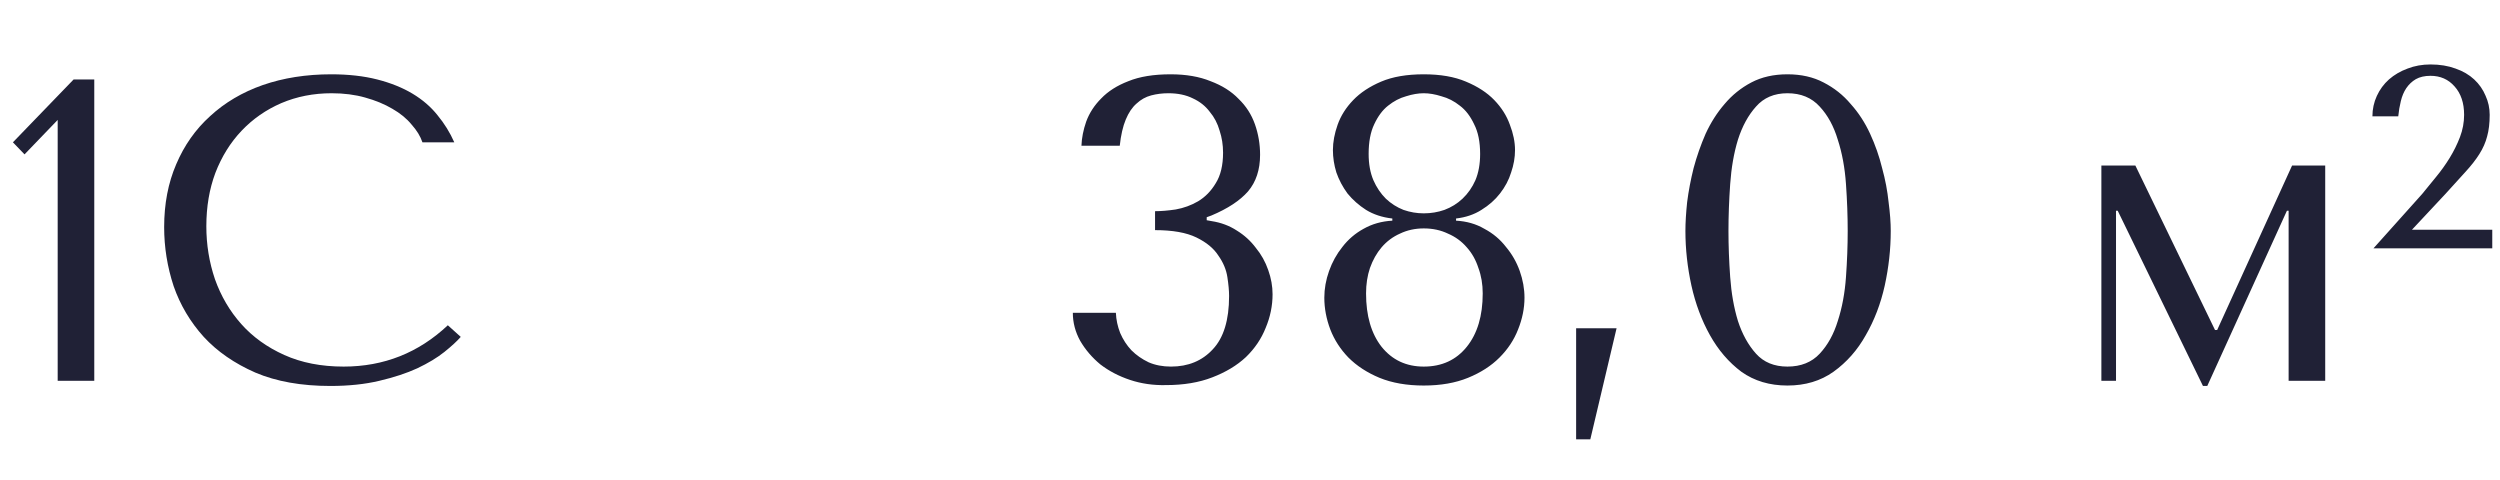 <?xml version="1.0" encoding="UTF-8"?> <svg xmlns="http://www.w3.org/2000/svg" width="151" height="29" viewBox="0 0 151 29" fill="none"> <path d="M5.694 23H3.484V7.244L1.482 9.324L0.78 8.596L4.446 4.8H5.694V23ZM27.049 19.646L27.829 20.348C27.603 20.608 27.274 20.911 26.841 21.258C26.407 21.605 25.861 21.934 25.203 22.246C24.561 22.541 23.799 22.792 22.915 23C22.048 23.208 21.06 23.312 19.951 23.312C18.2 23.312 16.692 23.043 15.427 22.506C14.161 21.951 13.121 21.232 12.307 20.348C11.492 19.447 10.885 18.424 10.487 17.28C10.105 16.119 9.915 14.931 9.915 13.718C9.915 12.314 10.157 11.049 10.643 9.922C11.128 8.778 11.813 7.807 12.697 7.01C13.581 6.195 14.638 5.571 15.869 5.138C17.117 4.705 18.495 4.488 20.003 4.488C21.043 4.488 21.97 4.592 22.785 4.8C23.599 5.008 24.31 5.294 24.917 5.658C25.523 6.022 26.026 6.455 26.425 6.958C26.841 7.461 27.179 8.007 27.439 8.596H25.515C25.393 8.232 25.177 7.877 24.865 7.53C24.57 7.166 24.18 6.845 23.695 6.568C23.227 6.291 22.681 6.065 22.057 5.892C21.45 5.719 20.774 5.632 20.029 5.632C18.937 5.632 17.923 5.831 16.987 6.23C16.068 6.629 15.271 7.183 14.595 7.894C13.919 8.605 13.39 9.454 13.009 10.442C12.645 11.413 12.463 12.487 12.463 13.666C12.463 14.775 12.636 15.841 12.983 16.864C13.347 17.887 13.875 18.788 14.569 19.568C15.262 20.348 16.129 20.972 17.169 21.44C18.209 21.908 19.405 22.142 20.757 22.142C23.183 22.142 25.281 21.31 27.049 19.646Z" fill="#202136"></path> <path d="M69.765 12.756C70.129 12.756 70.545 12.721 71.013 12.652C71.498 12.565 71.949 12.401 72.365 12.158C72.798 11.898 73.153 11.534 73.431 11.066C73.725 10.598 73.873 9.983 73.873 9.22C73.873 8.752 73.803 8.31 73.665 7.894C73.543 7.461 73.344 7.079 73.067 6.75C72.807 6.403 72.469 6.135 72.053 5.944C71.637 5.736 71.143 5.632 70.571 5.632C70.207 5.632 69.86 5.675 69.531 5.762C69.201 5.849 68.907 6.013 68.647 6.256C68.387 6.481 68.17 6.802 67.997 7.218C67.823 7.634 67.702 8.163 67.633 8.804H65.319C65.336 8.336 65.431 7.851 65.605 7.348C65.796 6.828 66.099 6.36 66.515 5.944C66.931 5.511 67.477 5.164 68.153 4.904C68.829 4.627 69.678 4.488 70.701 4.488C71.637 4.488 72.443 4.627 73.119 4.904C73.812 5.164 74.376 5.519 74.809 5.97C75.26 6.403 75.589 6.915 75.797 7.504C76.005 8.093 76.109 8.709 76.109 9.35C76.109 10.251 75.866 10.988 75.381 11.56C74.895 12.115 74.159 12.6 73.171 13.016L72.885 13.12V13.302L73.171 13.354C73.743 13.441 74.254 13.631 74.705 13.926C75.156 14.203 75.537 14.55 75.849 14.966C76.178 15.365 76.43 15.815 76.603 16.318C76.776 16.803 76.863 17.289 76.863 17.774C76.863 18.467 76.724 19.143 76.447 19.802C76.187 20.461 75.788 21.05 75.251 21.57C74.713 22.073 74.037 22.48 73.223 22.792C72.425 23.104 71.49 23.26 70.415 23.26C69.652 23.277 68.933 23.173 68.257 22.948C67.581 22.723 66.983 22.411 66.463 22.012C65.96 21.596 65.553 21.119 65.241 20.582C64.946 20.045 64.799 19.481 64.799 18.892H67.399C67.416 19.308 67.503 19.715 67.659 20.114C67.832 20.513 68.058 20.859 68.335 21.154C68.629 21.449 68.976 21.691 69.375 21.882C69.773 22.055 70.224 22.142 70.727 22.142C71.767 22.142 72.608 21.795 73.249 21.102C73.907 20.409 74.237 19.334 74.237 17.878C74.237 17.566 74.202 17.185 74.133 16.734C74.064 16.283 73.882 15.85 73.587 15.434C73.309 15.001 72.868 14.637 72.261 14.342C71.654 14.047 70.822 13.9 69.765 13.9V12.756ZM84.097 13.198C83.49 13.129 82.961 12.955 82.51 12.678C82.077 12.401 81.704 12.071 81.392 11.69C81.098 11.291 80.873 10.867 80.716 10.416C80.578 9.965 80.508 9.515 80.508 9.064C80.508 8.579 80.604 8.067 80.794 7.53C80.985 6.993 81.297 6.499 81.731 6.048C82.164 5.597 82.727 5.225 83.421 4.93C84.114 4.635 84.972 4.488 85.995 4.488C87 4.488 87.849 4.635 88.543 4.93C89.253 5.225 89.825 5.597 90.258 6.048C90.692 6.499 91.004 6.993 91.195 7.53C91.403 8.067 91.507 8.579 91.507 9.064C91.507 9.515 91.428 9.965 91.272 10.416C91.134 10.867 90.909 11.291 90.597 11.69C90.302 12.071 89.929 12.401 89.478 12.678C89.045 12.955 88.534 13.129 87.945 13.198V13.328C88.586 13.363 89.158 13.527 89.66 13.822C90.18 14.099 90.614 14.463 90.96 14.914C91.325 15.347 91.602 15.833 91.793 16.37C91.983 16.907 92.079 17.445 92.079 17.982C92.079 18.623 91.948 19.265 91.689 19.906C91.446 20.53 91.073 21.093 90.57 21.596C90.068 22.099 89.435 22.506 88.672 22.818C87.91 23.13 87.017 23.286 85.995 23.286C84.972 23.286 84.079 23.13 83.317 22.818C82.571 22.506 81.947 22.099 81.445 21.596C80.959 21.093 80.595 20.53 80.353 19.906C80.11 19.265 79.989 18.623 79.989 17.982C79.989 17.445 80.084 16.907 80.275 16.37C80.465 15.833 80.734 15.347 81.081 14.914C81.427 14.463 81.852 14.099 82.355 13.822C82.874 13.527 83.455 13.363 84.097 13.328V13.198ZM85.995 12.886C86.428 12.886 86.844 12.817 87.243 12.678C87.659 12.522 88.022 12.297 88.335 12.002C88.664 11.69 88.924 11.317 89.115 10.884C89.305 10.433 89.4 9.905 89.4 9.298C89.4 8.57 89.279 7.972 89.037 7.504C88.811 7.019 88.525 6.646 88.178 6.386C87.832 6.109 87.459 5.918 87.061 5.814C86.679 5.693 86.324 5.632 85.995 5.632C85.665 5.632 85.31 5.693 84.928 5.814C84.547 5.918 84.183 6.109 83.837 6.386C83.507 6.646 83.23 7.019 83.004 7.504C82.779 7.972 82.666 8.57 82.666 9.298C82.666 9.905 82.762 10.433 82.953 10.884C83.143 11.317 83.394 11.69 83.707 12.002C84.019 12.297 84.374 12.522 84.772 12.678C85.171 12.817 85.579 12.886 85.995 12.886ZM85.995 13.796C85.475 13.796 84.998 13.9 84.564 14.108C84.131 14.299 83.758 14.576 83.447 14.94C83.152 15.287 82.918 15.703 82.745 16.188C82.588 16.656 82.51 17.167 82.51 17.722C82.51 19.074 82.823 20.149 83.447 20.946C84.088 21.743 84.937 22.142 85.995 22.142C87.087 22.142 87.953 21.743 88.594 20.946C89.236 20.149 89.556 19.074 89.556 17.722C89.556 17.167 89.47 16.656 89.296 16.188C89.141 15.703 88.906 15.287 88.594 14.94C88.282 14.576 87.901 14.299 87.451 14.108C87.017 13.9 86.532 13.796 85.995 13.796ZM96.055 26.536H95.198V19.828H97.641L96.055 26.536ZM101.799 13.952C101.799 13.449 101.834 12.869 101.903 12.21C101.99 11.534 102.12 10.849 102.293 10.156C102.484 9.445 102.726 8.752 103.021 8.076C103.333 7.4 103.714 6.802 104.165 6.282C104.616 5.745 105.153 5.311 105.777 4.982C106.401 4.653 107.129 4.488 107.961 4.488C108.793 4.488 109.521 4.653 110.145 4.982C110.786 5.311 111.332 5.745 111.783 6.282C112.251 6.802 112.641 7.4 112.953 8.076C113.265 8.752 113.508 9.445 113.681 10.156C113.872 10.849 114.002 11.534 114.071 12.21C114.158 12.869 114.201 13.449 114.201 13.952C114.201 15.044 114.08 16.145 113.837 17.254C113.594 18.346 113.213 19.343 112.693 20.244C112.19 21.145 111.54 21.882 110.743 22.454C109.963 23.009 109.036 23.286 107.961 23.286C106.886 23.286 105.959 23.009 105.179 22.454C104.416 21.882 103.784 21.145 103.281 20.244C102.778 19.343 102.406 18.346 102.163 17.254C101.92 16.145 101.799 15.044 101.799 13.952ZM104.399 13.952C104.399 14.836 104.434 15.763 104.503 16.734C104.572 17.705 104.728 18.589 104.971 19.386C105.231 20.183 105.595 20.842 106.063 21.362C106.531 21.882 107.164 22.142 107.961 22.142C108.776 22.142 109.426 21.882 109.911 21.362C110.396 20.842 110.76 20.183 111.003 19.386C111.263 18.589 111.428 17.705 111.497 16.734C111.566 15.763 111.601 14.836 111.601 13.952C111.601 13.051 111.566 12.106 111.497 11.118C111.428 10.13 111.263 9.237 111.003 8.44C110.76 7.625 110.396 6.958 109.911 6.438C109.426 5.901 108.776 5.632 107.961 5.632C107.164 5.632 106.531 5.901 106.063 6.438C105.595 6.958 105.231 7.625 104.971 8.44C104.728 9.237 104.572 10.13 104.503 11.118C104.434 12.106 104.399 13.051 104.399 13.952ZM128.977 10L133.787 19.932H133.917L138.441 10H140.443V23H138.233V12.73H138.129L133.319 23.312H133.059L127.911 12.73H127.807V23H126.923V10H128.977ZM150.533 15H143.357L146.305 11.708C146.565 11.396 146.841 11.058 147.132 10.694C147.434 10.33 147.709 9.946 147.959 9.54C148.208 9.134 148.416 8.713 148.583 8.276C148.749 7.84 148.832 7.392 148.832 6.935C148.832 6.217 148.64 5.645 148.255 5.219C147.881 4.792 147.397 4.579 146.804 4.579C146.451 4.579 146.154 4.647 145.915 4.782C145.686 4.917 145.494 5.099 145.338 5.328C145.192 5.546 145.083 5.806 145.01 6.108C144.938 6.399 144.886 6.706 144.854 7.028H143.294C143.294 6.592 143.383 6.181 143.56 5.796C143.736 5.411 143.981 5.078 144.293 4.798C144.615 4.517 144.99 4.298 145.416 4.142C145.842 3.976 146.305 3.893 146.804 3.893C147.366 3.893 147.87 3.976 148.318 4.142C148.765 4.298 149.139 4.517 149.441 4.798C149.742 5.078 149.971 5.406 150.127 5.78C150.294 6.144 150.377 6.529 150.377 6.935C150.377 7.444 150.325 7.881 150.221 8.245C150.127 8.609 149.971 8.963 149.753 9.306C149.545 9.639 149.269 9.992 148.926 10.367C148.593 10.741 148.188 11.188 147.709 11.708L145.681 13.877H150.533V15Z" fill="#202136"></path> </svg> 